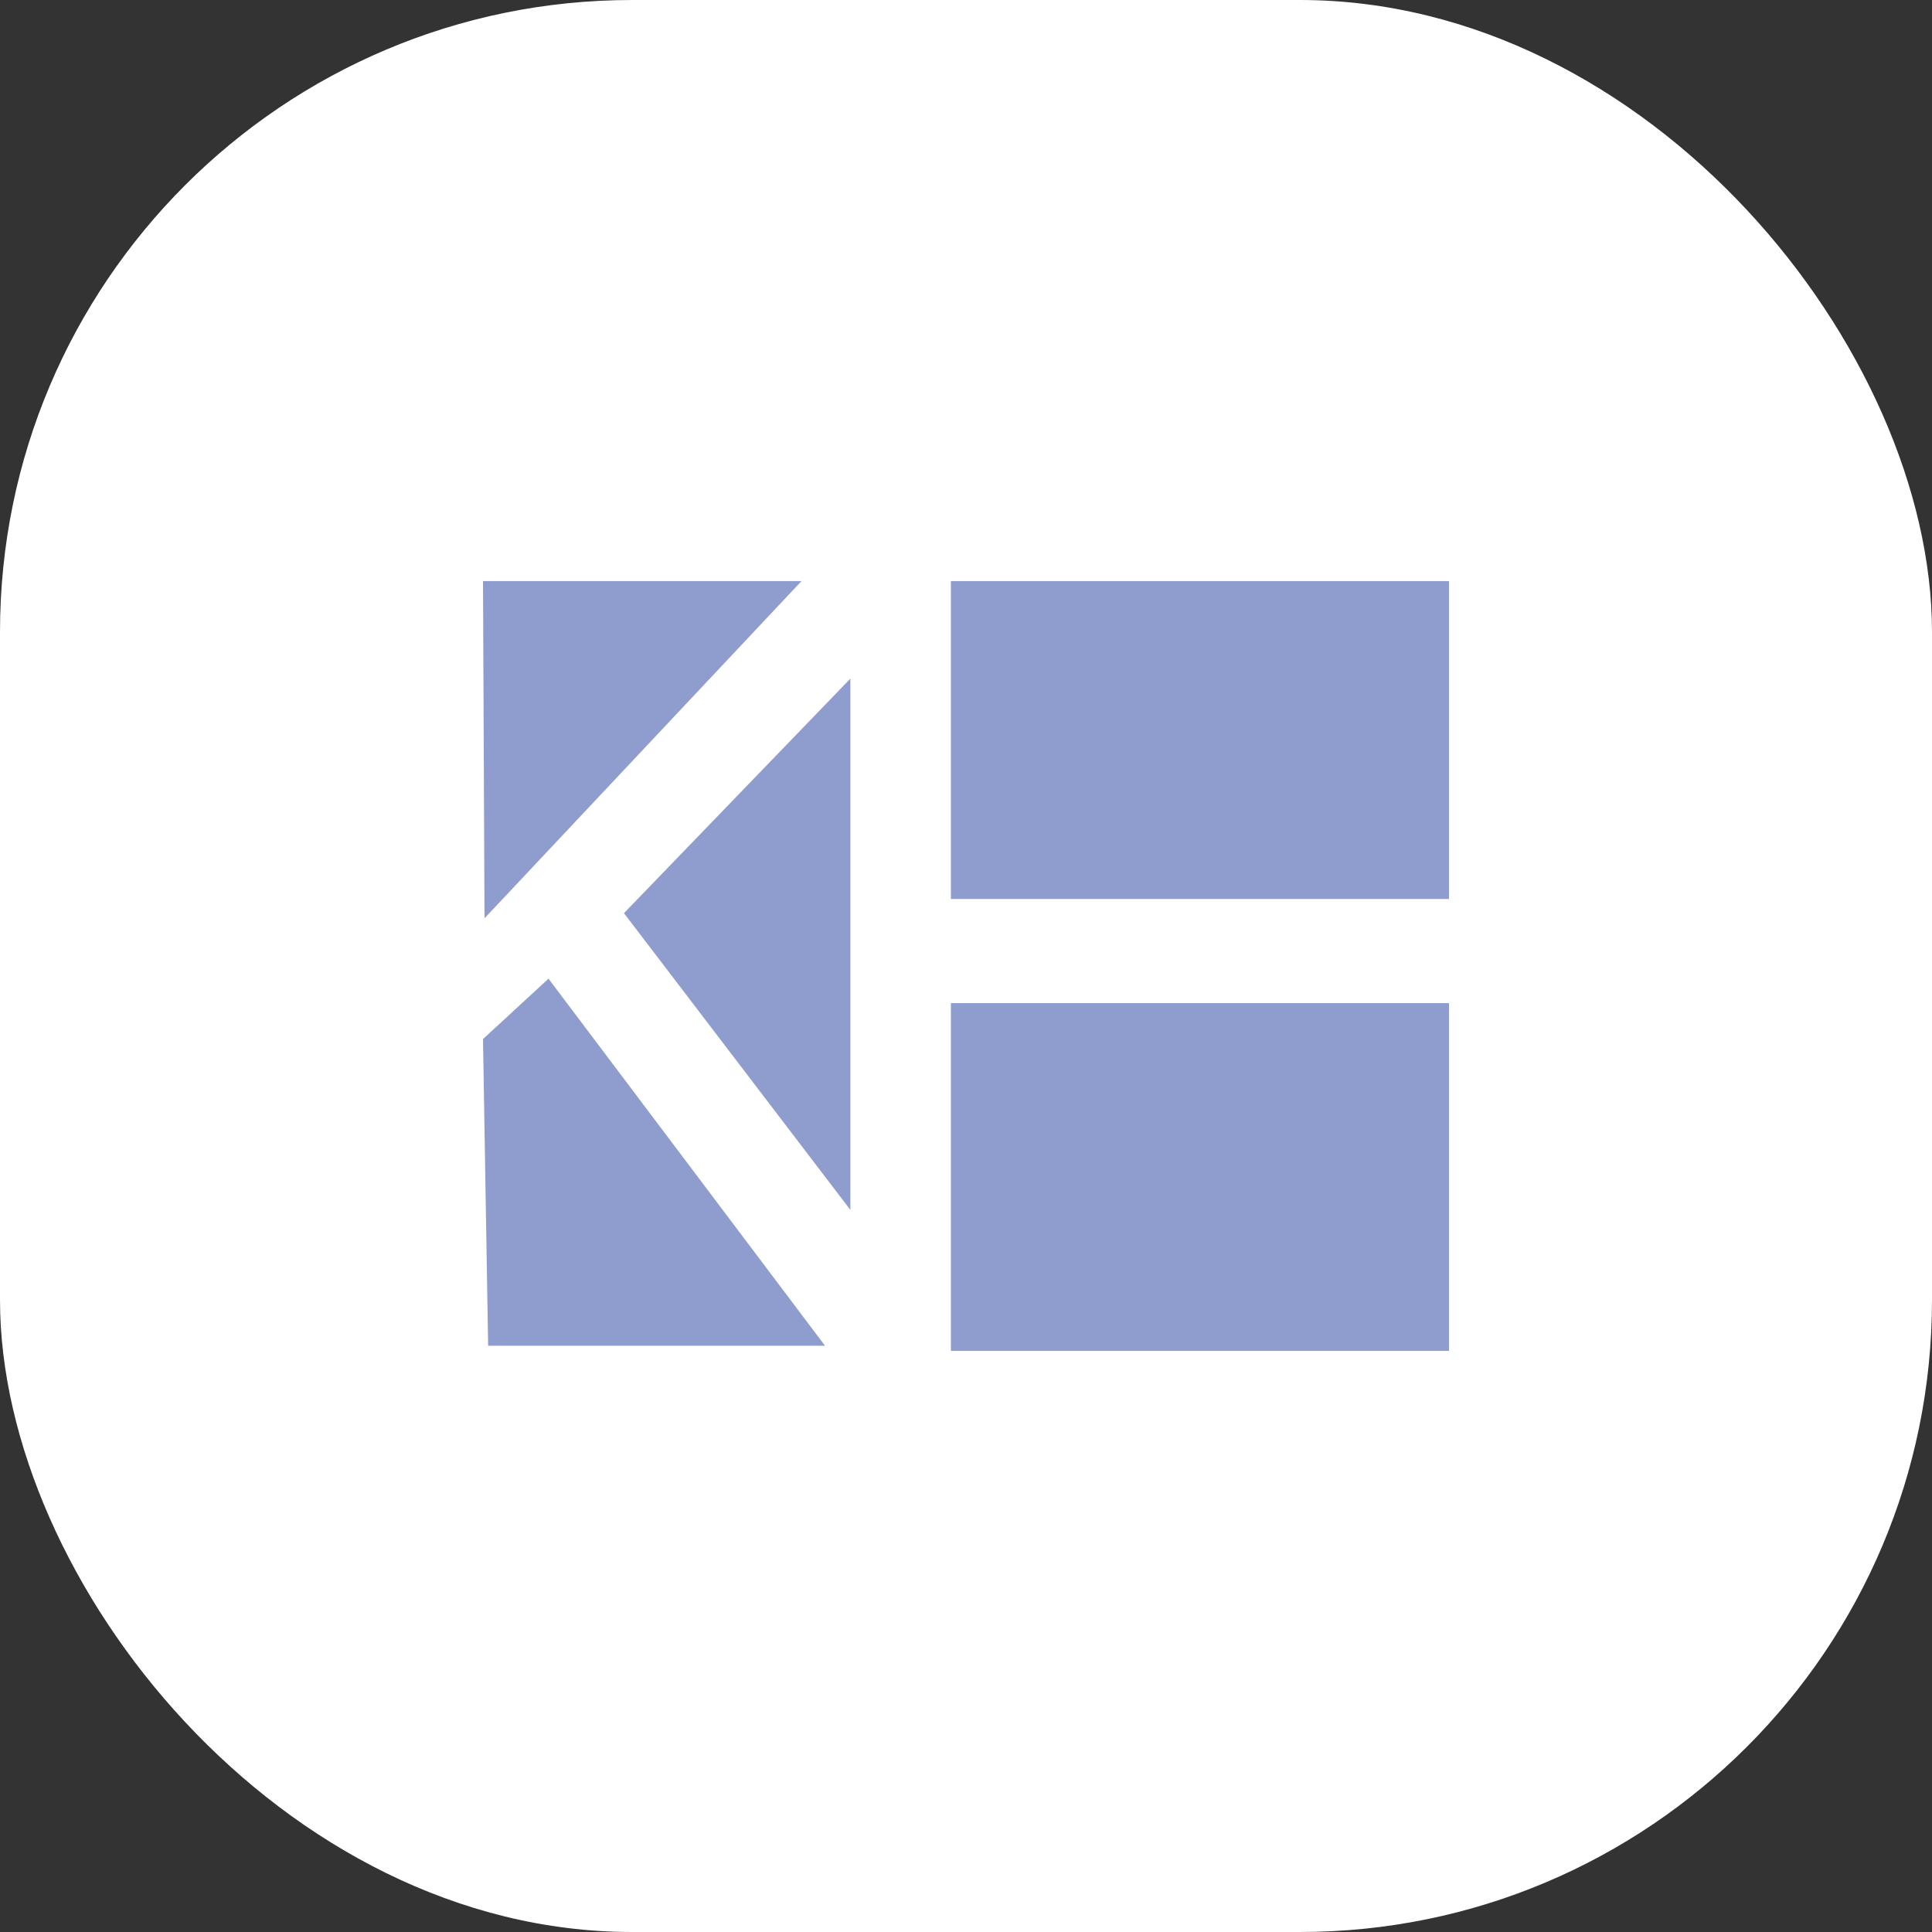 <?xml version="1.0" encoding="UTF-8"?><svg id="a" xmlns="http://www.w3.org/2000/svg" viewBox="0 0 64 64"><rect x="0" y="0" width="64" height="64" fill="#333333" stroke="none"/><defs><style>.b{fill:#8e9dcd;}.b,.c{stroke-width:0px;}.c{fill:#fff;}</style></defs><rect class="c" width="64" height="64" rx="20.94" ry="20.94"/><polygon class="b" points="26.55 19.25 16 19.25 16.05 30.42 26.55 19.25"/><polygon class="b" points="28.17 40.08 28.17 22.48 20.67 30.25 28.17 40.08"/><polygon class="b" points="16 34.42 16.17 44.58 27.33 44.58 18.17 32.42 16 34.42"/><rect class="b" x="31.5" y="19.25" width="16.5" height="10.53"/><rect class="b" x="31.5" y="33.23" width="16.5" height="11.52"/></svg>